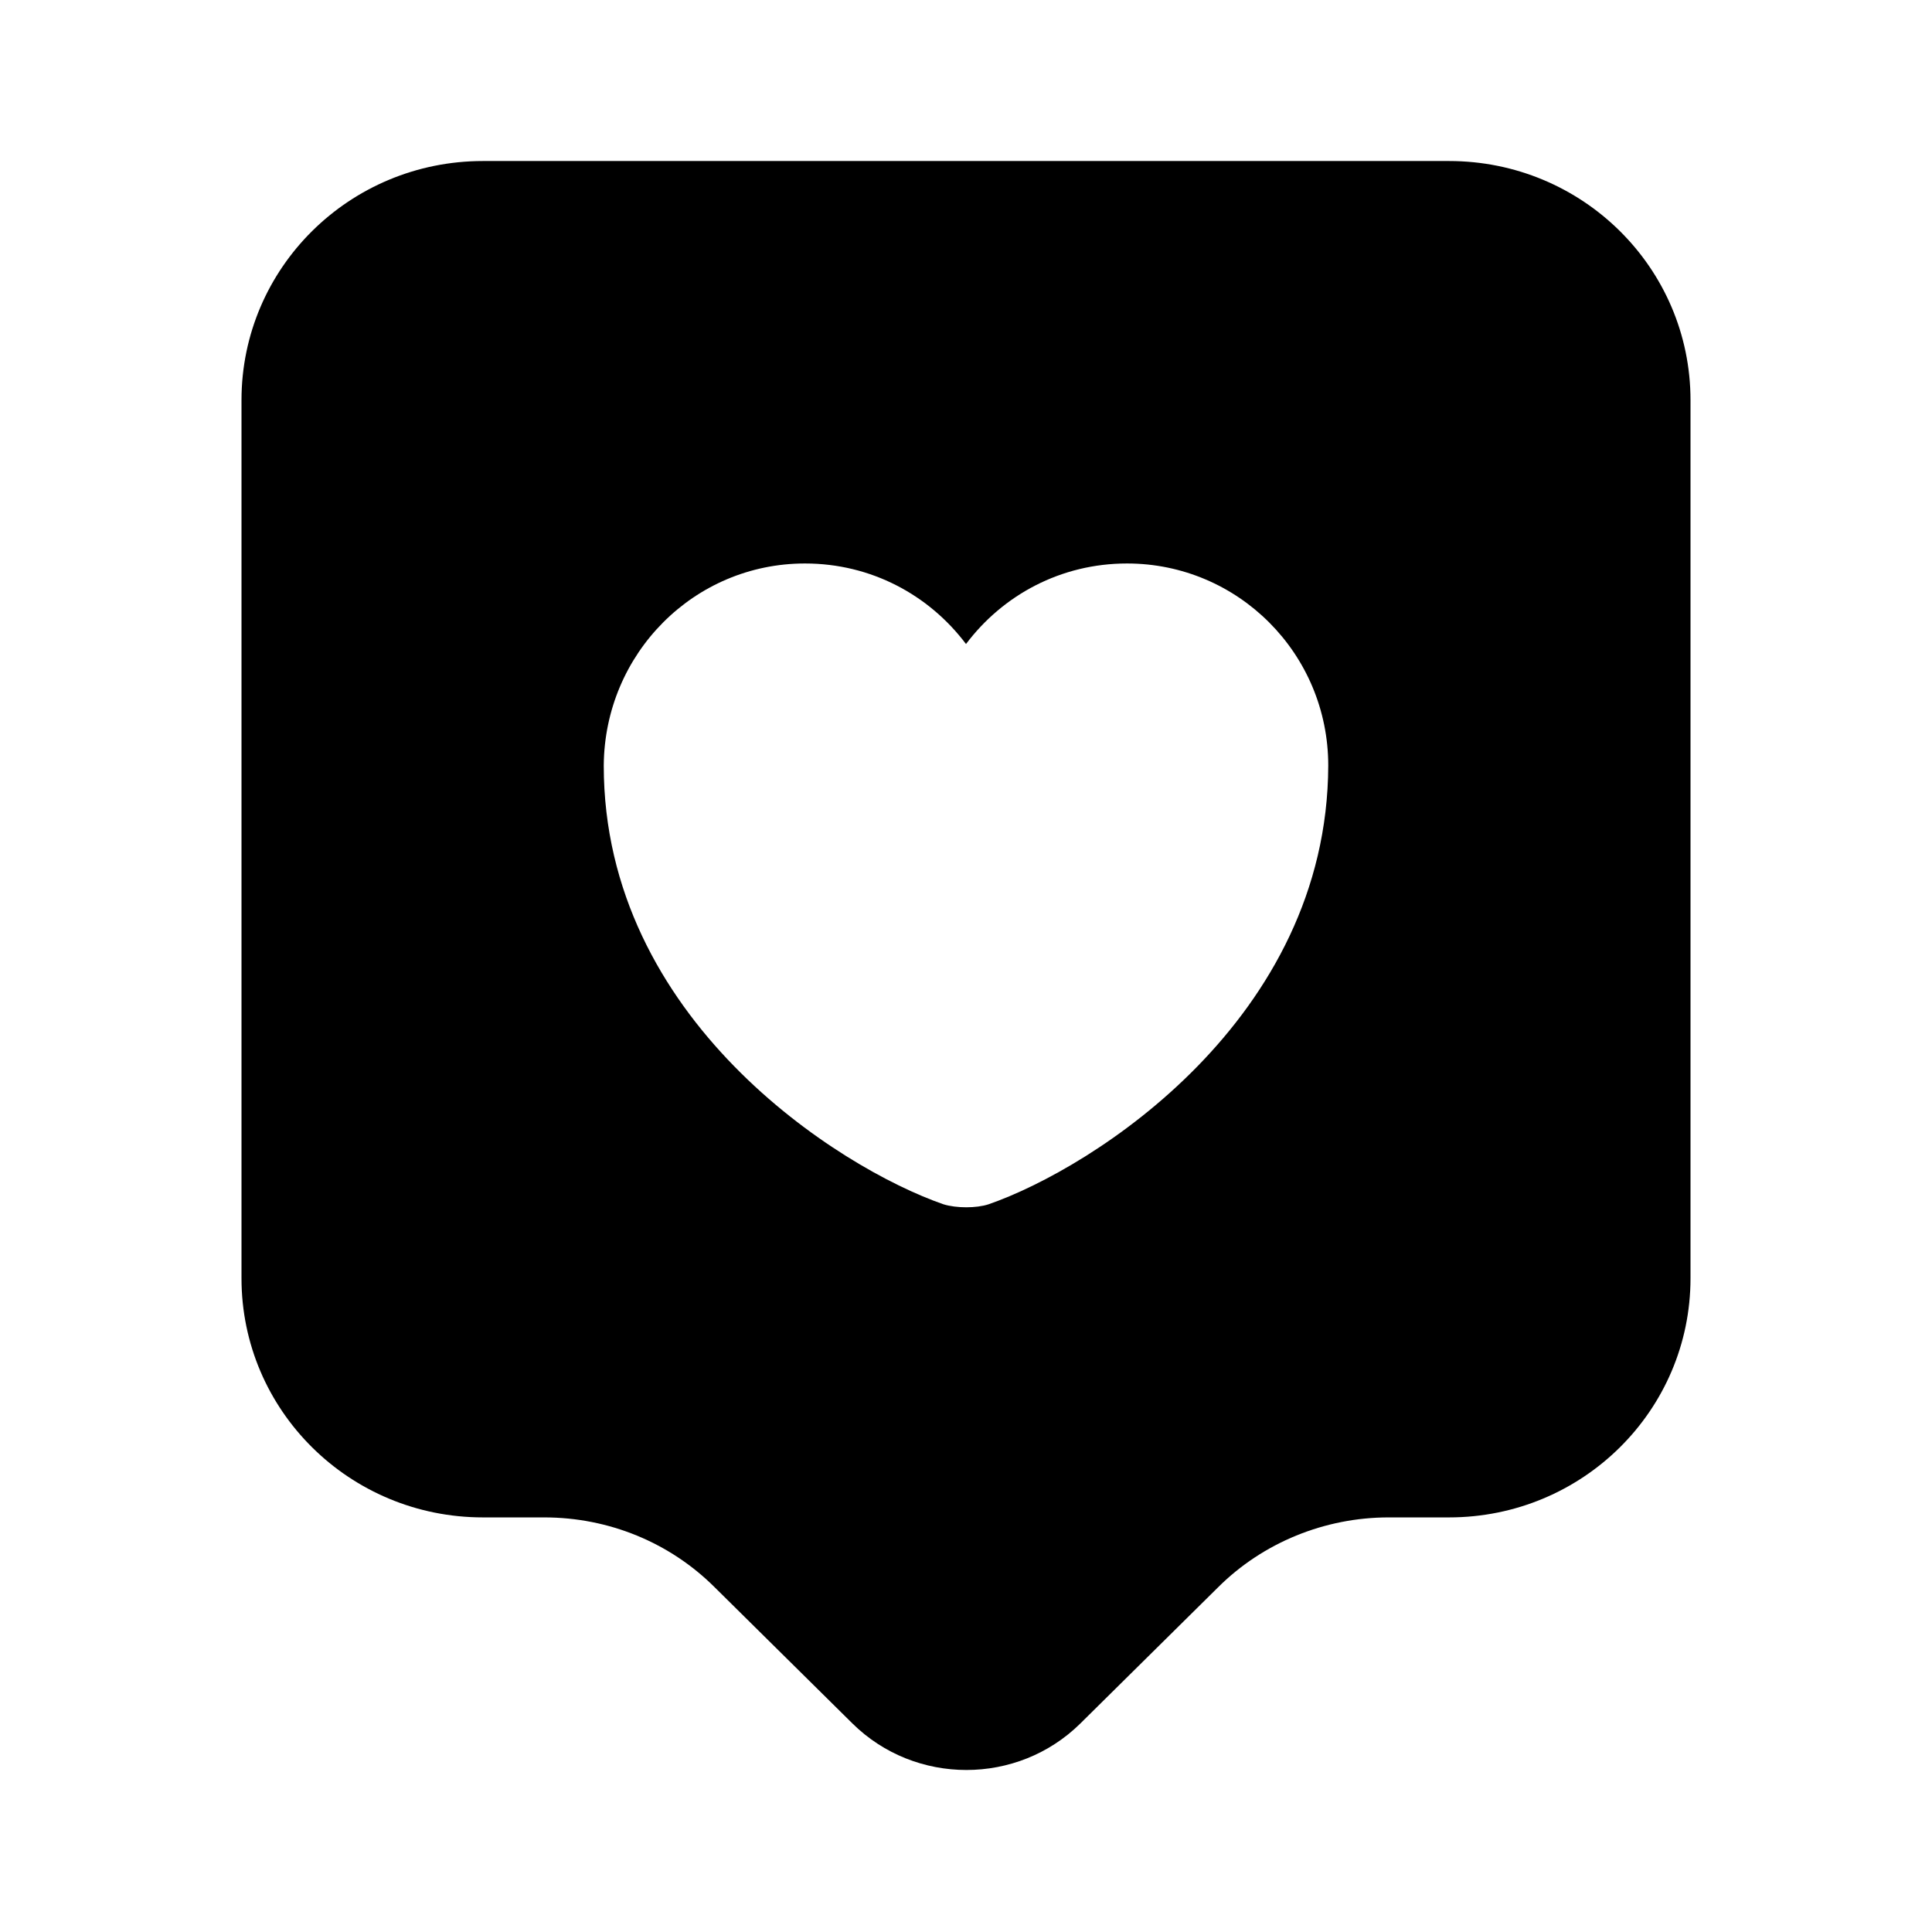 <?xml version="1.0" encoding="UTF-8"?> <svg xmlns="http://www.w3.org/2000/svg" width="32" height="32" viewBox="0 0 32 32" fill="none"><path d="M24 2.667H8C5.787 2.667 4 4.44 4 6.627V21.173C4 23.36 5.787 25.133 8 25.133H9.013C10.08 25.133 11.093 25.547 11.84 26.293L14.12 28.547C15.16 29.573 16.853 29.573 17.893 28.547L20.173 26.293C20.92 25.547 21.947 25.133 23 25.133H24C26.213 25.133 28 23.36 28 21.173V6.627C28 4.44 26.213 2.667 24 2.667ZM16.373 19.947C16.173 20.013 15.84 20.013 15.627 19.947C13.893 19.347 10 16.88 10 12.68C10.013 10.827 11.493 9.333 13.333 9.333C14.427 9.333 15.387 9.853 16 10.667C16.613 9.853 17.573 9.333 18.667 9.333C20.507 9.333 22 10.827 22 12.68C21.987 16.88 18.107 19.347 16.373 19.947Z" fill="black"></path></svg> 